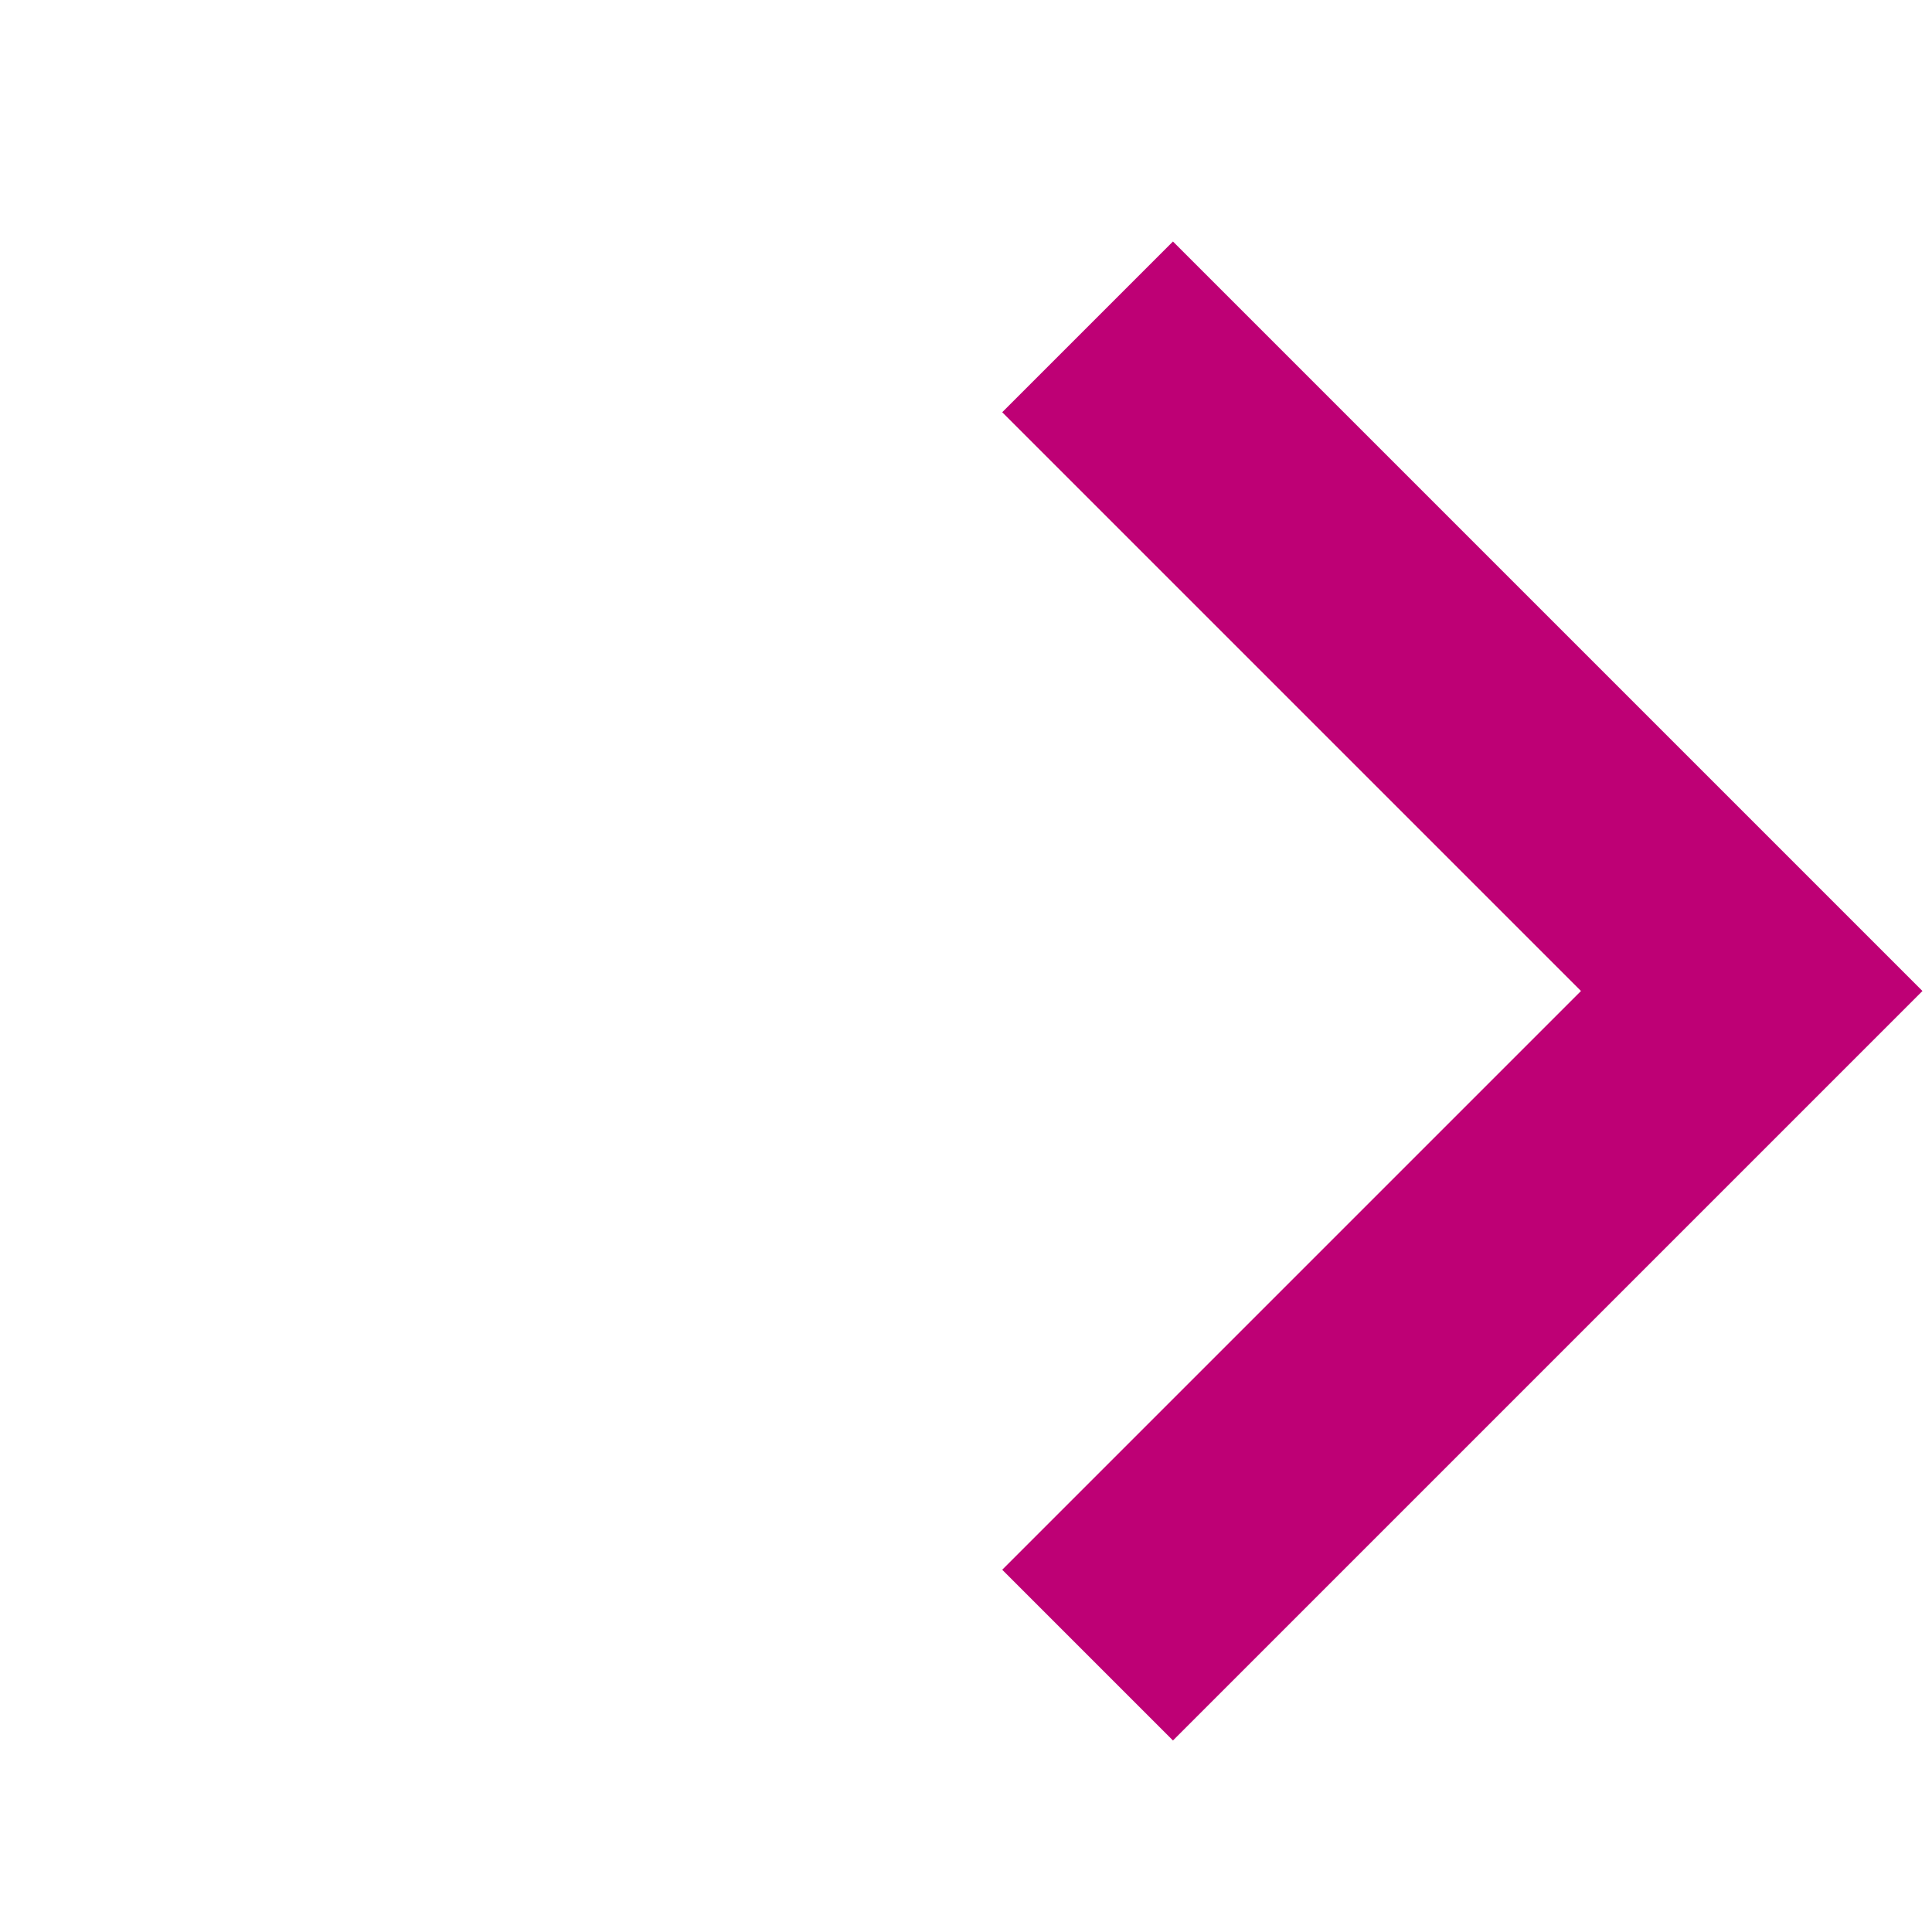 <svg width="16" height="16" viewBox="0 0 16 16" fill="none" xmlns="http://www.w3.org/2000/svg">
	<path fill-rule="evenodd" clip-rule="evenodd" d="M9.714 2L8.3 3.414L13.093 8.207L8.3 13L9.714 14.414L15.921 8.207L9.714 2Z" fill="#BE0075"/>
</svg>
